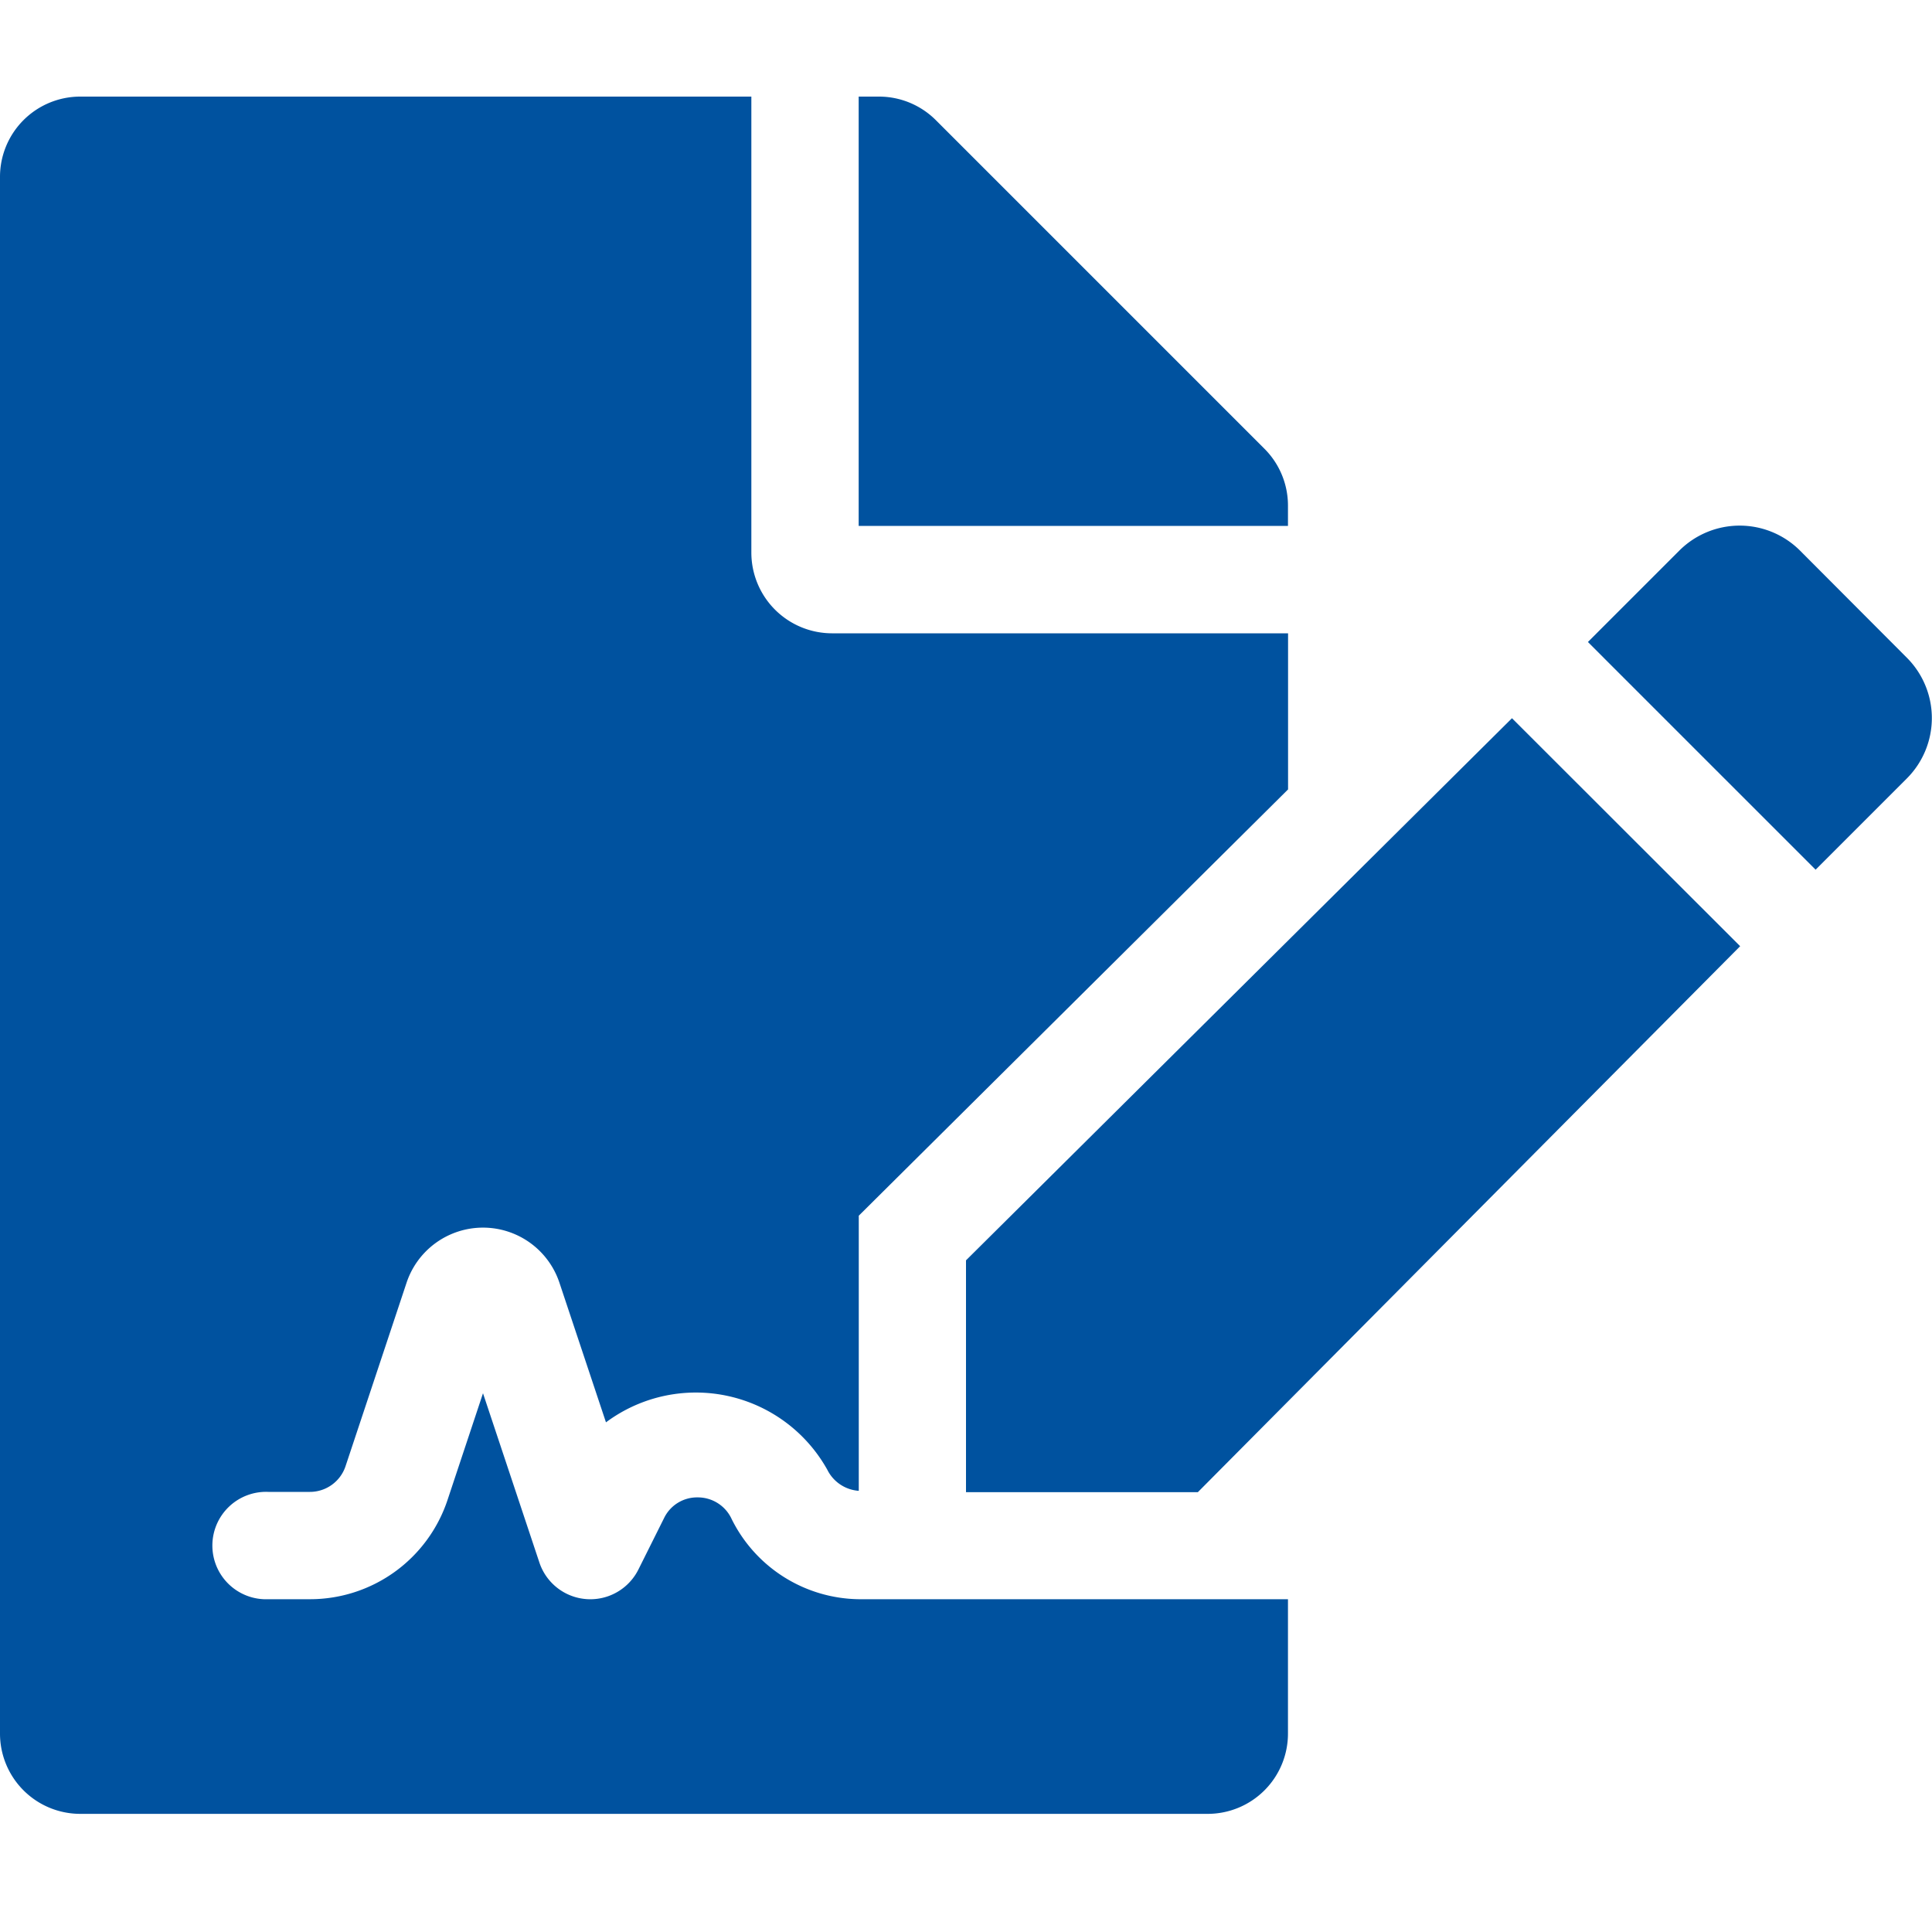 <svg height="20" viewBox="0 0 20 20" width="20" xmlns="http://www.w3.org/2000/svg" xmlns:xlink="http://www.w3.org/1999/xlink"><clipPath id="a"><path d="m0 0h20v20h-20z"/></clipPath><g clip-path="url(#a)"><path d="m7.575 14.727a.385.385 0 0 0 -.353-.226.379.379 0 0 0 -.348.215l-.266.533a.556.556 0 0 1 -1.024-.073l-.584-1.753-.368 1.107a1.5 1.5 0 0 1 -1.424 1.025h-.43a.556.556 0 1 1 0-1.111h.43a.389.389 0 0 0 .369-.266l.632-1.9a.834.834 0 0 1 1.582 0l.482 1.446a1.558 1.558 0 0 1 2.292.492.394.394 0 0 0 .325.217v-2.848l4.444-4.413v-1.616h-4.723a.836.836 0 0 1 -.833-.833v-4.723h-6.945a.831.831 0 0 0 -.833.833v16.111a.831.831 0 0 0 .833.833h11.667a.831.831 0 0 0 .833-.833v-1.389h-4.444a1.491 1.491 0 0 1 -1.314-.828zm5.758-10.494a.831.831 0 0 0 -.243-.587l-3.4-3.4a.833.833 0 0 0 -.59-.246h-.211v4.444h4.444zm-3.333 7.814v2.4h2.4l5.614-5.652-2.362-2.36zm9.741-6.237-1.107-1.11a.884.884 0 0 0 -1.25 0l-.946.946 2.357 2.357.946-.946a.884.884 0 0 0 0-1.247z" fill="#00529f" transform="translate(0 1)"/></g></svg>